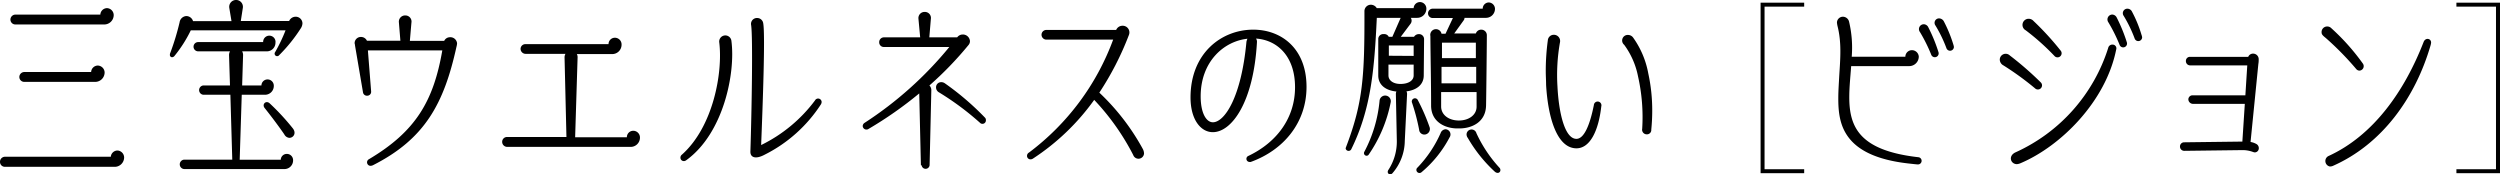 <svg xmlns="http://www.w3.org/2000/svg" viewBox="0 0 448.5 31.28"><g id="レイヤー_2" data-name="レイヤー 2"><g id="レイヤー_1-2" data-name="レイヤー 1"><path d="M0,29a.9.9,0,0,1,.88-.88h19A1.22,1.22,0,0,1,21.08,27a1.27,1.27,0,0,1,1.19,1.23,1.7,1.7,0,0,1-1.77,1.7H.88A.88.88,0,0,1,0,29ZM1.87,3.5a.9.9,0,0,1,.88-.88H18a1.22,1.22,0,0,1,1.19-1.16A1.26,1.26,0,0,1,20.4,2.69a1.7,1.7,0,0,1-1.77,1.7H2.75A.88.88,0,0,1,1.87,3.5Zm1.6,10.3a.9.9,0,0,1,.88-.88h12a1.22,1.22,0,0,1,1.19-1.16A1.27,1.27,0,0,1,18.77,13,1.7,1.7,0,0,1,17,14.69H4.35A.88.88,0,0,1,3.47,13.8Z"/><path d="M30.55,9.49A45.1,45.1,0,0,0,32.22,4a1.3,1.3,0,0,1,1.19-1.12,1.27,1.27,0,0,1,1.22.91h6.9l-.4-2.41a1.23,1.23,0,1,1,2.44,0L43.2,3.77h8.67A1.28,1.28,0,0,1,53,3a1.21,1.21,0,0,1,1.26,1.19,1.76,1.76,0,0,1-.31.91,28.28,28.28,0,0,1-3.87,4.8.45.45,0,0,1-.72-.55,29.3,29.3,0,0,0,1.87-3.91h-17A23.36,23.36,0,0,1,31.33,10a.61.61,0,0,1-.47.27.4.4,0,0,1-.38-.44A.68.68,0,0,1,30.55,9.49Zm1.7,20a.84.84,0,0,1,.85-.85h8.57L41.33,17H36.47a.84.84,0,0,1,0-1.67h4.79l-.17-5.47a1.46,1.46,0,0,1,.17-.65H35.55a.83.83,0,1,1,0-1.66H47.21a1.11,1.11,0,1,1,2.21.1,1.55,1.55,0,0,1-1.63,1.56H43.44a1.46,1.46,0,0,1,.17.65l-.17,5.47H46.9A1.1,1.1,0,0,1,48,14.25a1.12,1.12,0,0,1,1.12,1.12A1.58,1.58,0,0,1,47.48,17H43.37L43,28.66h7.37a1.08,1.08,0,0,1,1.09-1.05,1.12,1.12,0,0,1,1.12,1.12A1.55,1.55,0,0,1,51,30.33H33.1A.84.84,0,0,1,32.25,29.51ZM47.48,19.38c-.54-.68.24-1.43.89-.85A41.69,41.69,0,0,1,52.51,23c.72.88.14,1.73-.61,1.73A1.13,1.13,0,0,1,51,24.1C50,22.64,48.57,20.74,47.48,19.38Z"/><path d="M66.19,28.56c8.43-5,11.59-10.47,13.16-19.52H66l.58,7.35a.7.7,0,0,1-.71.78.71.71,0,0,1-.75-.61l-1.43-8.4c0-.17-.07-.34-.07-.41a1.11,1.11,0,0,1,1.12-1.12,1.17,1.17,0,0,1,1.09.68h6L71.56,4a1.12,1.12,0,0,1,1.16-1.23,1.1,1.1,0,0,1,1.09,1.3l-.28,3.26h6.16a1.14,1.14,0,0,1,1-.65A1.21,1.21,0,0,1,82,7.79a3.29,3.29,0,0,1-.11.61c-2.24,10.16-5.64,16.52-15,21.25a1.21,1.21,0,0,1-.41.1A.63.63,0,0,1,66.19,28.56Z"/><path d="M90.09,25.43a.86.86,0,0,1,.92-.85h10.61l-.34-14.31a1.18,1.18,0,0,1,.17-.61H94.31a.91.91,0,0,1-.92-.89.86.86,0,0,1,.92-.85h14.86a1.14,1.14,0,0,1,1.15-1.15A1.2,1.2,0,0,1,111.51,8a1.68,1.68,0,0,1-1.77,1.7h-6.25a1.17,1.17,0,0,1,.13.61l-.44,14.31h9.28a1.15,1.15,0,0,1,1.16-1.16,1.21,1.21,0,0,1,1.19,1.19,1.67,1.67,0,0,1-1.77,1.7H91A.9.9,0,0,1,90.09,25.43Z"/><path d="M122.34,27.74c5.61-5,7.35-14.69,6.7-20.09a1.1,1.1,0,1,1,2.18-.27c.74,5.71-1.4,16.55-8.13,21.38a.68.68,0,0,1-.41.14.61.61,0,0,1-.61-.61A.67.67,0,0,1,122.34,27.74Zm12.28-.58c.23-7,.47-20.5.13-22.67a1.06,1.06,0,0,1,1.09-1.26,1.1,1.1,0,0,1,1.09,1c.37,2.17-.11,14.92-.38,21.79a26.6,26.6,0,0,0,9.66-8,.63.63,0,0,1,1.19.27.86.86,0,0,1-.14.45,25.76,25.76,0,0,1-10.06,9C135.63,28.59,134.58,28.32,134.62,27.16Z"/><path d="M165.21,29.65l-.3-12.89a68.71,68.71,0,0,1-9.08,6.36.67.67,0,0,1-1.06-.51.71.71,0,0,1,.35-.58,66.14,66.14,0,0,0,15.19-13.6H158.58a.82.82,0,0,1-.85-.85.85.85,0,0,1,.85-.88h6.5l-.31-3.33a1.1,1.1,0,0,1,1.12-1.23A1.08,1.08,0,0,1,167,3.37l-.28,3.33h5a1.22,1.22,0,0,1,1-.51,1.27,1.27,0,0,1,1.29,1.19,1.06,1.06,0,0,1-.27.71,61.59,61.59,0,0,1-7,7.24,1.22,1.22,0,0,1,.34.82l-.31,13.5a.72.72,0,0,1-1.43,0Zm3.23-13.09a1,1,0,0,1-.51-.82.91.91,0,0,1,.89-1,1.12,1.12,0,0,1,.68.2,49.21,49.21,0,0,1,7.2,6.16.58.58,0,0,1,.17.44.62.62,0,0,1-1.08.47A50.09,50.09,0,0,0,168.44,16.56Z"/><path d="M184.6,27.37A44.5,44.5,0,0,0,199.7,7.11h-12a.88.88,0,0,1-.85-.89.87.87,0,0,1,.85-.85h12.54a1.23,1.23,0,0,1,1.13-.75,1.2,1.2,0,0,1,1.15,1.67,53.2,53.2,0,0,1-5.3,10.33,40.56,40.56,0,0,1,7.82,10.14,1.84,1.84,0,0,1,.2.78,1,1,0,0,1-1.94.27,42.83,42.83,0,0,0-7-9.89,41.13,41.13,0,0,1-11,10.54.84.84,0,0,1-.44.13.62.62,0,0,1-.61-.68A.67.67,0,0,1,184.6,27.37Z"/><path d="M223.9,28c5.27-2.49,8.43-6.94,8.43-12.35,0-5.67-3.3-8.49-7-8.73a1,1,0,0,1,.17.61c-.61,10.88-4.56,16.18-7.92,16.18-2.18,0-4-2.28-4-6.22,0-8,5.61-12.17,11.25-12.17,5,0,9.56,3.33,9.56,10.27,0,6.39-4.08,11.32-10,13.46a.74.74,0,0,1-.27,0A.56.56,0,0,1,223.9,28Zm-.28-20.54a2.53,2.53,0,0,1,.17-.51c-4.21.44-8.39,4.08-8.39,10.34,0,3,1,4.65,2.21,4.65C219.71,21.89,222.71,17.41,223.62,7.41Z"/><path d="M249.09,30.46a9.27,9.27,0,0,0,1.5-5.2l-.17-8.4a.92.92,0,0,1,.1-.44c-2-.2-3.26-1.22-3.26-2.89l0-6.49a.89.89,0,0,1,1-.92.88.88,0,0,1,.88.48h.65l1.49-3.4H247c-.44,9.18-1,16.31-4.59,23.59a.54.54,0,0,1-1-.14.89.89,0,0,1,.07-.27c3.06-8,3.33-12.78,3.3-24.37A1.15,1.15,0,0,1,245.93.85a1.23,1.23,0,0,1,1.06.61h6.62A1.14,1.14,0,0,1,254.74.37a1.17,1.17,0,0,1,1.15,1.16,1.64,1.64,0,0,1-1.66,1.67H253.1a.94.94,0,0,1,0,1L251.3,6.6h2.38a1,1,0,0,1,.85-.48.9.9,0,0,1,.95.92l-.06,6.49c0,1.6-1.19,2.62-3.1,2.86a1,1,0,0,1,.11.47l-.41,8.4a9,9,0,0,1-2.21,5.81.59.59,0,0,1-.41.21C249.06,31.28,248.79,30.9,249.09,30.46Zm-4.35-3.19A24.32,24.32,0,0,0,247.5,18a1,1,0,0,1,2,.31,25,25,0,0,1-4,9.49A.47.47,0,0,1,244.74,27.27Zm8.87-13.74V11.59h-4.52v1.94c0,.89.85,1.56,2.25,1.53S253.61,14.42,253.61,13.53Zm0-3.5V8.16h-4.45V10Zm1,13.33a36.87,36.87,0,0,0-1.29-4.93.57.57,0,1,1,1.05-.45,35.62,35.62,0,0,1,2.11,4.87,1,1,0,0,1-.92,1.29A.94.94,0,0,1,254.6,23.36Zm-.34,6.73a21.43,21.43,0,0,0,4.18-6.22,1,1,0,0,1,.89-.68.93.93,0,0,1,.71,1.46,20.65,20.65,0,0,1-5,6.22A.54.54,0,0,1,254.26,30.09ZM256.74,19c0-4.28-.1-8.36-.13-12.54a1,1,0,0,1,2-.41h.72l1.32-2.82h-3.53a.84.84,0,1,1,0-1.67H266A1.11,1.11,0,0,1,267.08.44a1.16,1.16,0,0,1,1.12,1.12,1.62,1.62,0,0,1-1.67,1.64h-3.8a.7.7,0,0,1-.14.44L260.89,6h3.88a1,1,0,0,1,.91-.68,1,1,0,0,1,1.06,1c0,1.39-.1,10.77-.14,12.61-.07,3.06-2.65,4.11-4.79,4.11h-.24C259.43,23.08,256.78,22,256.74,19Zm8.16.1,0-2.58h-6.36l0,2.58c0,1.53,1.39,2.52,3.19,2.52S264.94,20.6,264.9,19.07Zm-.07-4.15,0-2.95h-6.22l0,2.95Zm-.06-4.52,0-2.78h-6.08l0,2.78Zm-1.5,14.25a1.17,1.17,0,0,1-.17-.55.9.9,0,0,1,1.77-.23A23.88,23.88,0,0,0,269,30.09a.57.57,0,0,1,.17.44c0,.41-.48.71-1,.27A25.58,25.58,0,0,1,263.27,24.65Z"/><path d="M277.37,15.23c0-.81-.06-1.63-.06-2.41a40.4,40.4,0,0,1,.37-5.58,1.07,1.07,0,0,1,1.05-1,1.12,1.12,0,0,1,1.13,1.36,33.5,33.5,0,0,0-.45,7.92c.24,4.8,1.33,9.39,3.4,9.39,1.33,0,2.38-2.32,3.13-6.06a.68.68,0,1,1,1.33.24c-.48,4.32-2,7.52-4.46,7.52C279.31,26.59,277.71,21.08,277.37,15.23Zm18.06,8.87a.83.83,0,0,1-.82-1,33.18,33.18,0,0,0-.75-9.41,14.15,14.15,0,0,0-2.48-5.65,1,1,0,0,1,.72-1.77,1.13,1.13,0,0,1,.91.51,16,16,0,0,1,2.69,6.39,31,31,0,0,1,.71,6.74,33.29,33.29,0,0,1-.17,3.33A.78.78,0,0,1,295.43,24.1Z"/><path d="M323.67.48v.71h-7.11V30.36h7.11v.71h-7.82V.48Z"/><path d="M329.79,17.61c0-1.29.1-2.62.17-4,.2-3.13.44-6-.31-8.94a4.06,4.06,0,0,1-.1-.64A1.07,1.07,0,0,1,330.64,3a1.15,1.15,0,0,1,1.09.92,20.23,20.23,0,0,1,.47,6.26h9.62A1.18,1.18,0,0,1,343,9a1.24,1.24,0,0,1,1.23,1.16,1.72,1.72,0,0,1-1.77,1.7H332.1c-.14,1.9-.34,3.81-.34,5.57,0,5.34,1.8,9.59,12.44,10.78a.65.65,0,0,1-.13,1.29c-.17,0-1.06-.1-1.67-.17C330.47,28,329.79,22.06,329.79,17.61ZM344.44,5.75a.87.87,0,0,1,.72-1.4.93.93,0,0,1,.78.55,28.42,28.42,0,0,1,1.83,4.48.69.69,0,0,1-1.29.48A28.56,28.56,0,0,0,344.44,5.75Zm2.79-1.16a.8.8,0,0,1,.68-1.29,1,1,0,0,1,.82.54,24.4,24.4,0,0,1,1.73,4.25,1.72,1.72,0,0,1,.07.34.69.69,0,0,1-1.33.24A23.92,23.92,0,0,0,347.23,4.59Z"/><path d="M359.41,11.73a1.2,1.2,0,0,1-.65-1,1.06,1.06,0,0,1,1.8-.78,57.56,57.56,0,0,1,5.54,4.82.73.73,0,1,1-1,1.09A51.78,51.78,0,0,0,359.41,11.73Zm2.24,15.57A30.69,30.69,0,0,0,378.21,8.6.76.76,0,0,1,379,8a.68.68,0,0,1,.64.91c-1.86,9.28-9.92,17.31-17.16,20.37a2,2,0,0,1-.68.17C360.66,29.41,360.22,27.91,361.65,27.3Zm1.77-21.86A1.1,1.1,0,0,1,364,3.37a1.18,1.18,0,0,1,.82.4,50.89,50.89,0,0,1,4.86,5.31.73.73,0,1,1-1.12.95A42.15,42.15,0,0,0,363.42,5.44ZM378.24,4a.88.88,0,0,1,.68-1.39.94.94,0,0,1,.82.54,29,29,0,0,1,1.83,4.49.69.69,0,0,1-1.29.47A29.09,29.09,0,0,0,378.24,4ZM381,2.86a.81.81,0,0,1,.68-1.3.92.92,0,0,1,.81.55,22.31,22.31,0,0,1,1.7,4.15,1.79,1.79,0,0,1,.11.44.69.69,0,0,1-1.33.24A23.92,23.92,0,0,0,381,2.86Z"/><path d="M402.24,26.93l-10.37.13a.76.76,0,0,1-.78-.75.74.74,0,0,1,.75-.78l10.37-.13h.07l.44-6.77h-9.35a.84.84,0,0,1-.78-.78.74.74,0,0,1,.78-.75h9.45l.34-5.37H392.93a.76.76,0,0,1-.78-.78.72.72,0,0,1,.78-.75h10.4a.93.93,0,0,1,.88-.58,1,1,0,0,1,1,1c0,.17,0,.54-.06.85l-1.4,14a3.17,3.17,0,0,1,1,.34.85.85,0,0,1,.48.75.74.74,0,0,1-.71.78,1.08,1.08,0,0,1-.31-.07A5.39,5.39,0,0,0,402.24,26.93Z"/><path d="M416.49,5.75a1,1,0,0,1,1-1,1,1,0,0,1,.75.31,39.34,39.34,0,0,1,5.64,6.32.8.8,0,0,1-.61,1.29.77.77,0,0,1-.55-.27,53.19,53.19,0,0,0-5.47-5.58C416.63,6.32,416.49,6.15,416.49,5.75ZM417.71,28c8.06-3.67,13.64-11.59,17.1-20.5.34-.81,1.33-.61,1.33.14a2.7,2.7,0,0,1-.1.51c-2.72,9.35-8.67,17.71-17.54,21.62a1.41,1.41,0,0,1-.52.1A1,1,0,0,1,417.71,28Z"/><path d="M448.5,31.07h-7.82v-.71h7.1V1.19h-7.1V.48h7.82Z"/></g></g></svg>
